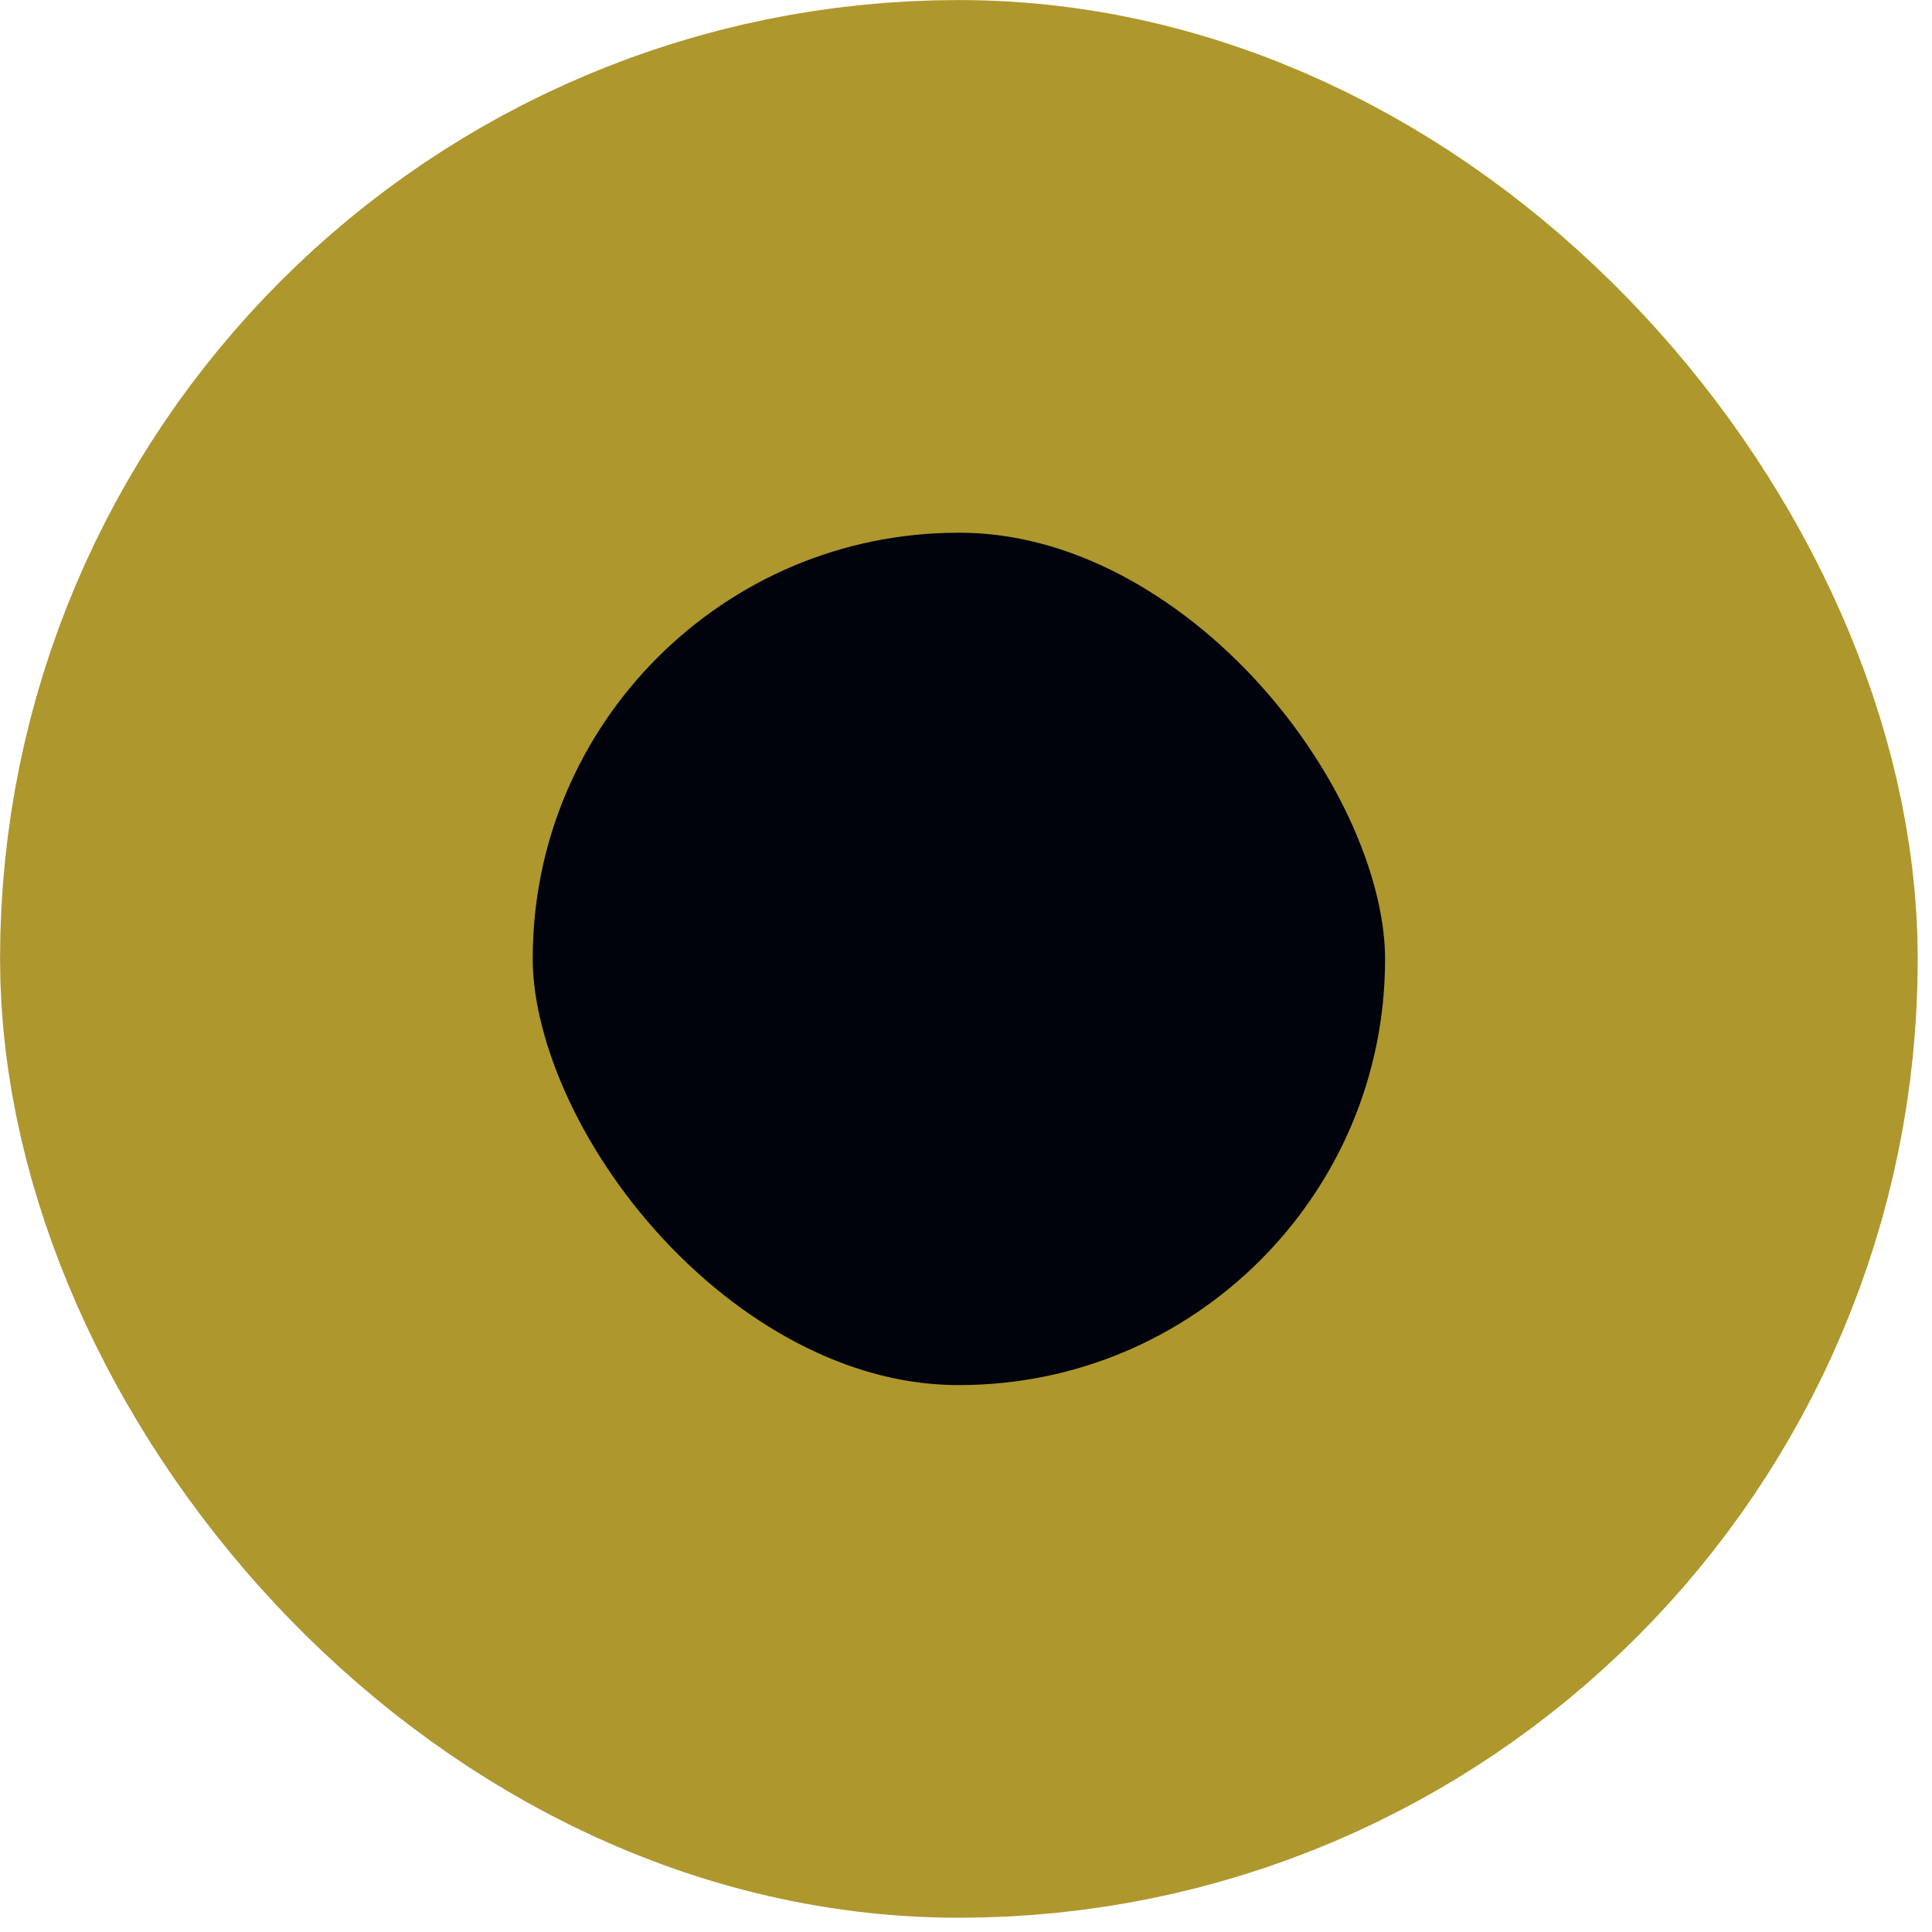 <svg xmlns="http://www.w3.org/2000/svg" width="17" height="17" viewBox="0 0 17 17" fill="none"><rect x="2.344" y="2.344" width="12.187" height="12.187" rx="6.093" fill="#00030C" stroke="#AE972D" stroke-width="4.687"></rect></svg>
